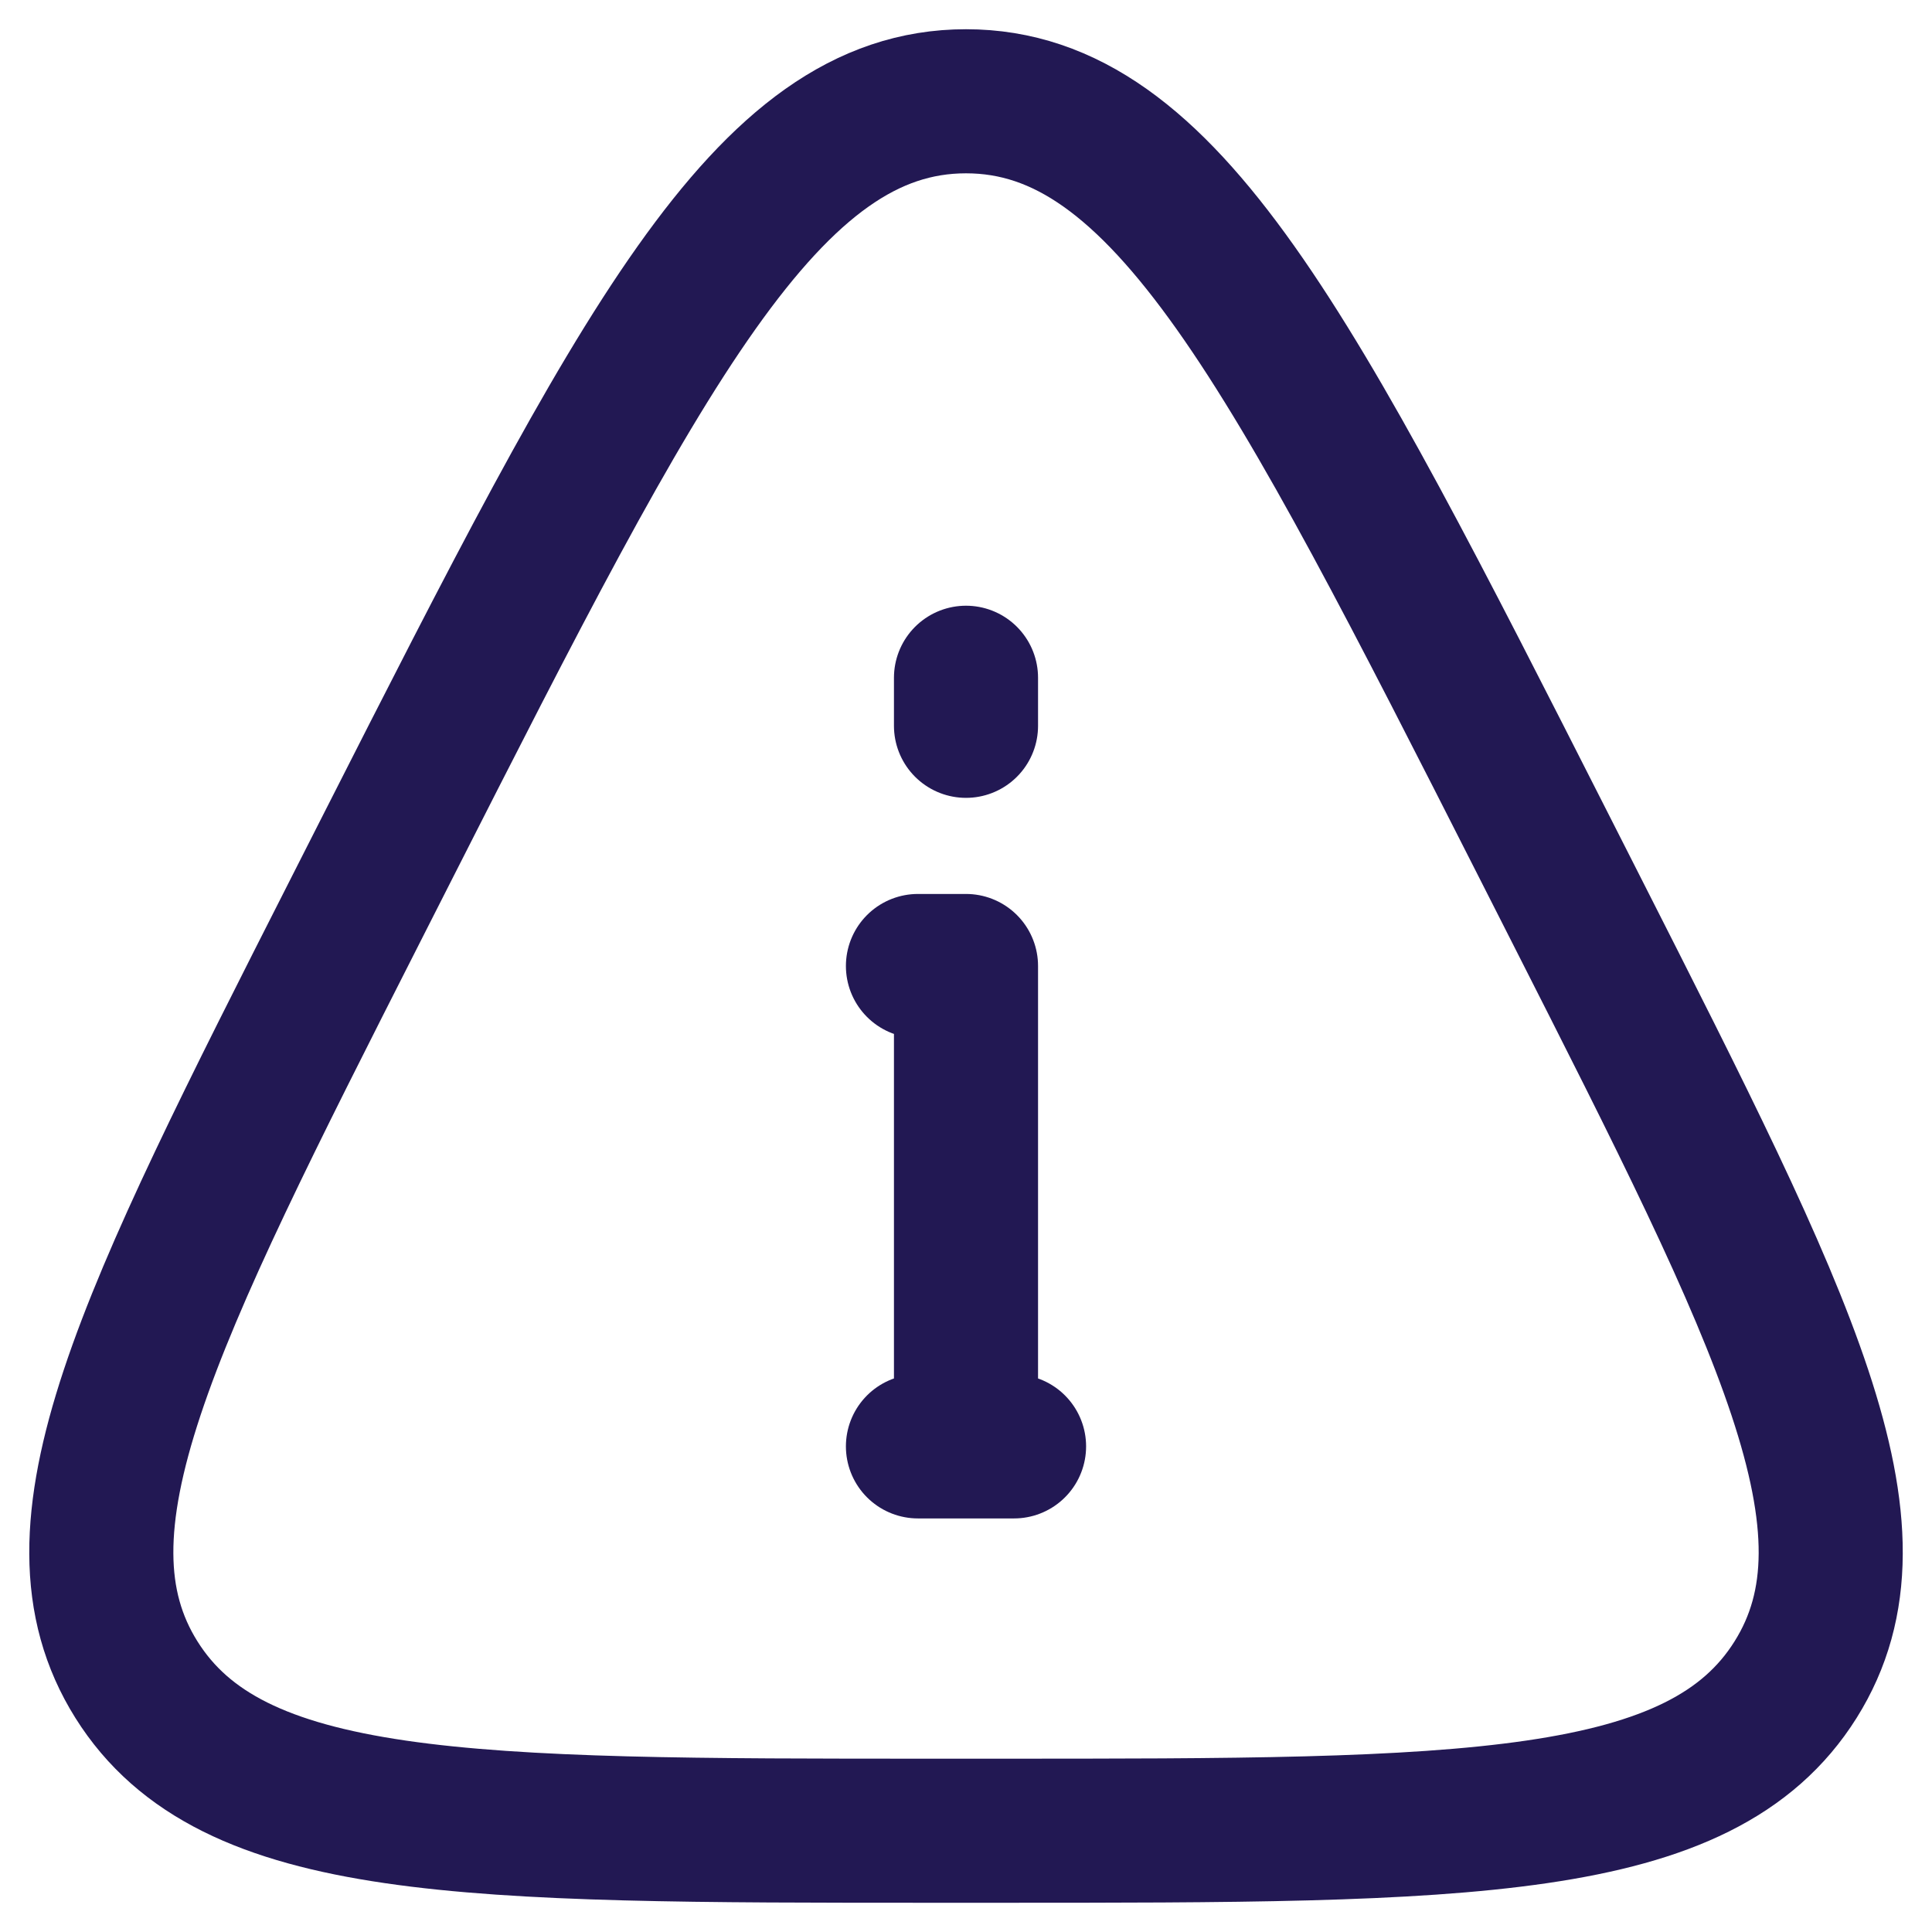 <svg width="31" height="31" viewBox="0 0 31 31" fill="none" xmlns="http://www.w3.org/2000/svg">
	<path d="M15.5 23.208V15.5H14.729M14.729 23.208H16.271M15.5 11.646V10.875" stroke="#221853" stroke-width="2.312" stroke-linecap="round" stroke-linejoin="round"/>
	<path d="M6.219 13.591C10.271 5.613 12.293 1.625 15.5 1.625C18.707 1.625 20.731 5.613 24.781 13.591L25.285 14.584C28.649 21.213 30.332 24.528 28.811 26.951C27.291 29.375 23.529 29.375 16.004 29.375H14.996C7.473 29.375 3.709 29.375 2.189 26.951C0.669 24.528 2.351 21.213 5.715 14.584L6.219 13.591Z" stroke="#221853" stroke-width="2.312" stroke-linecap="round" stroke-linejoin="round"/>
</svg>
